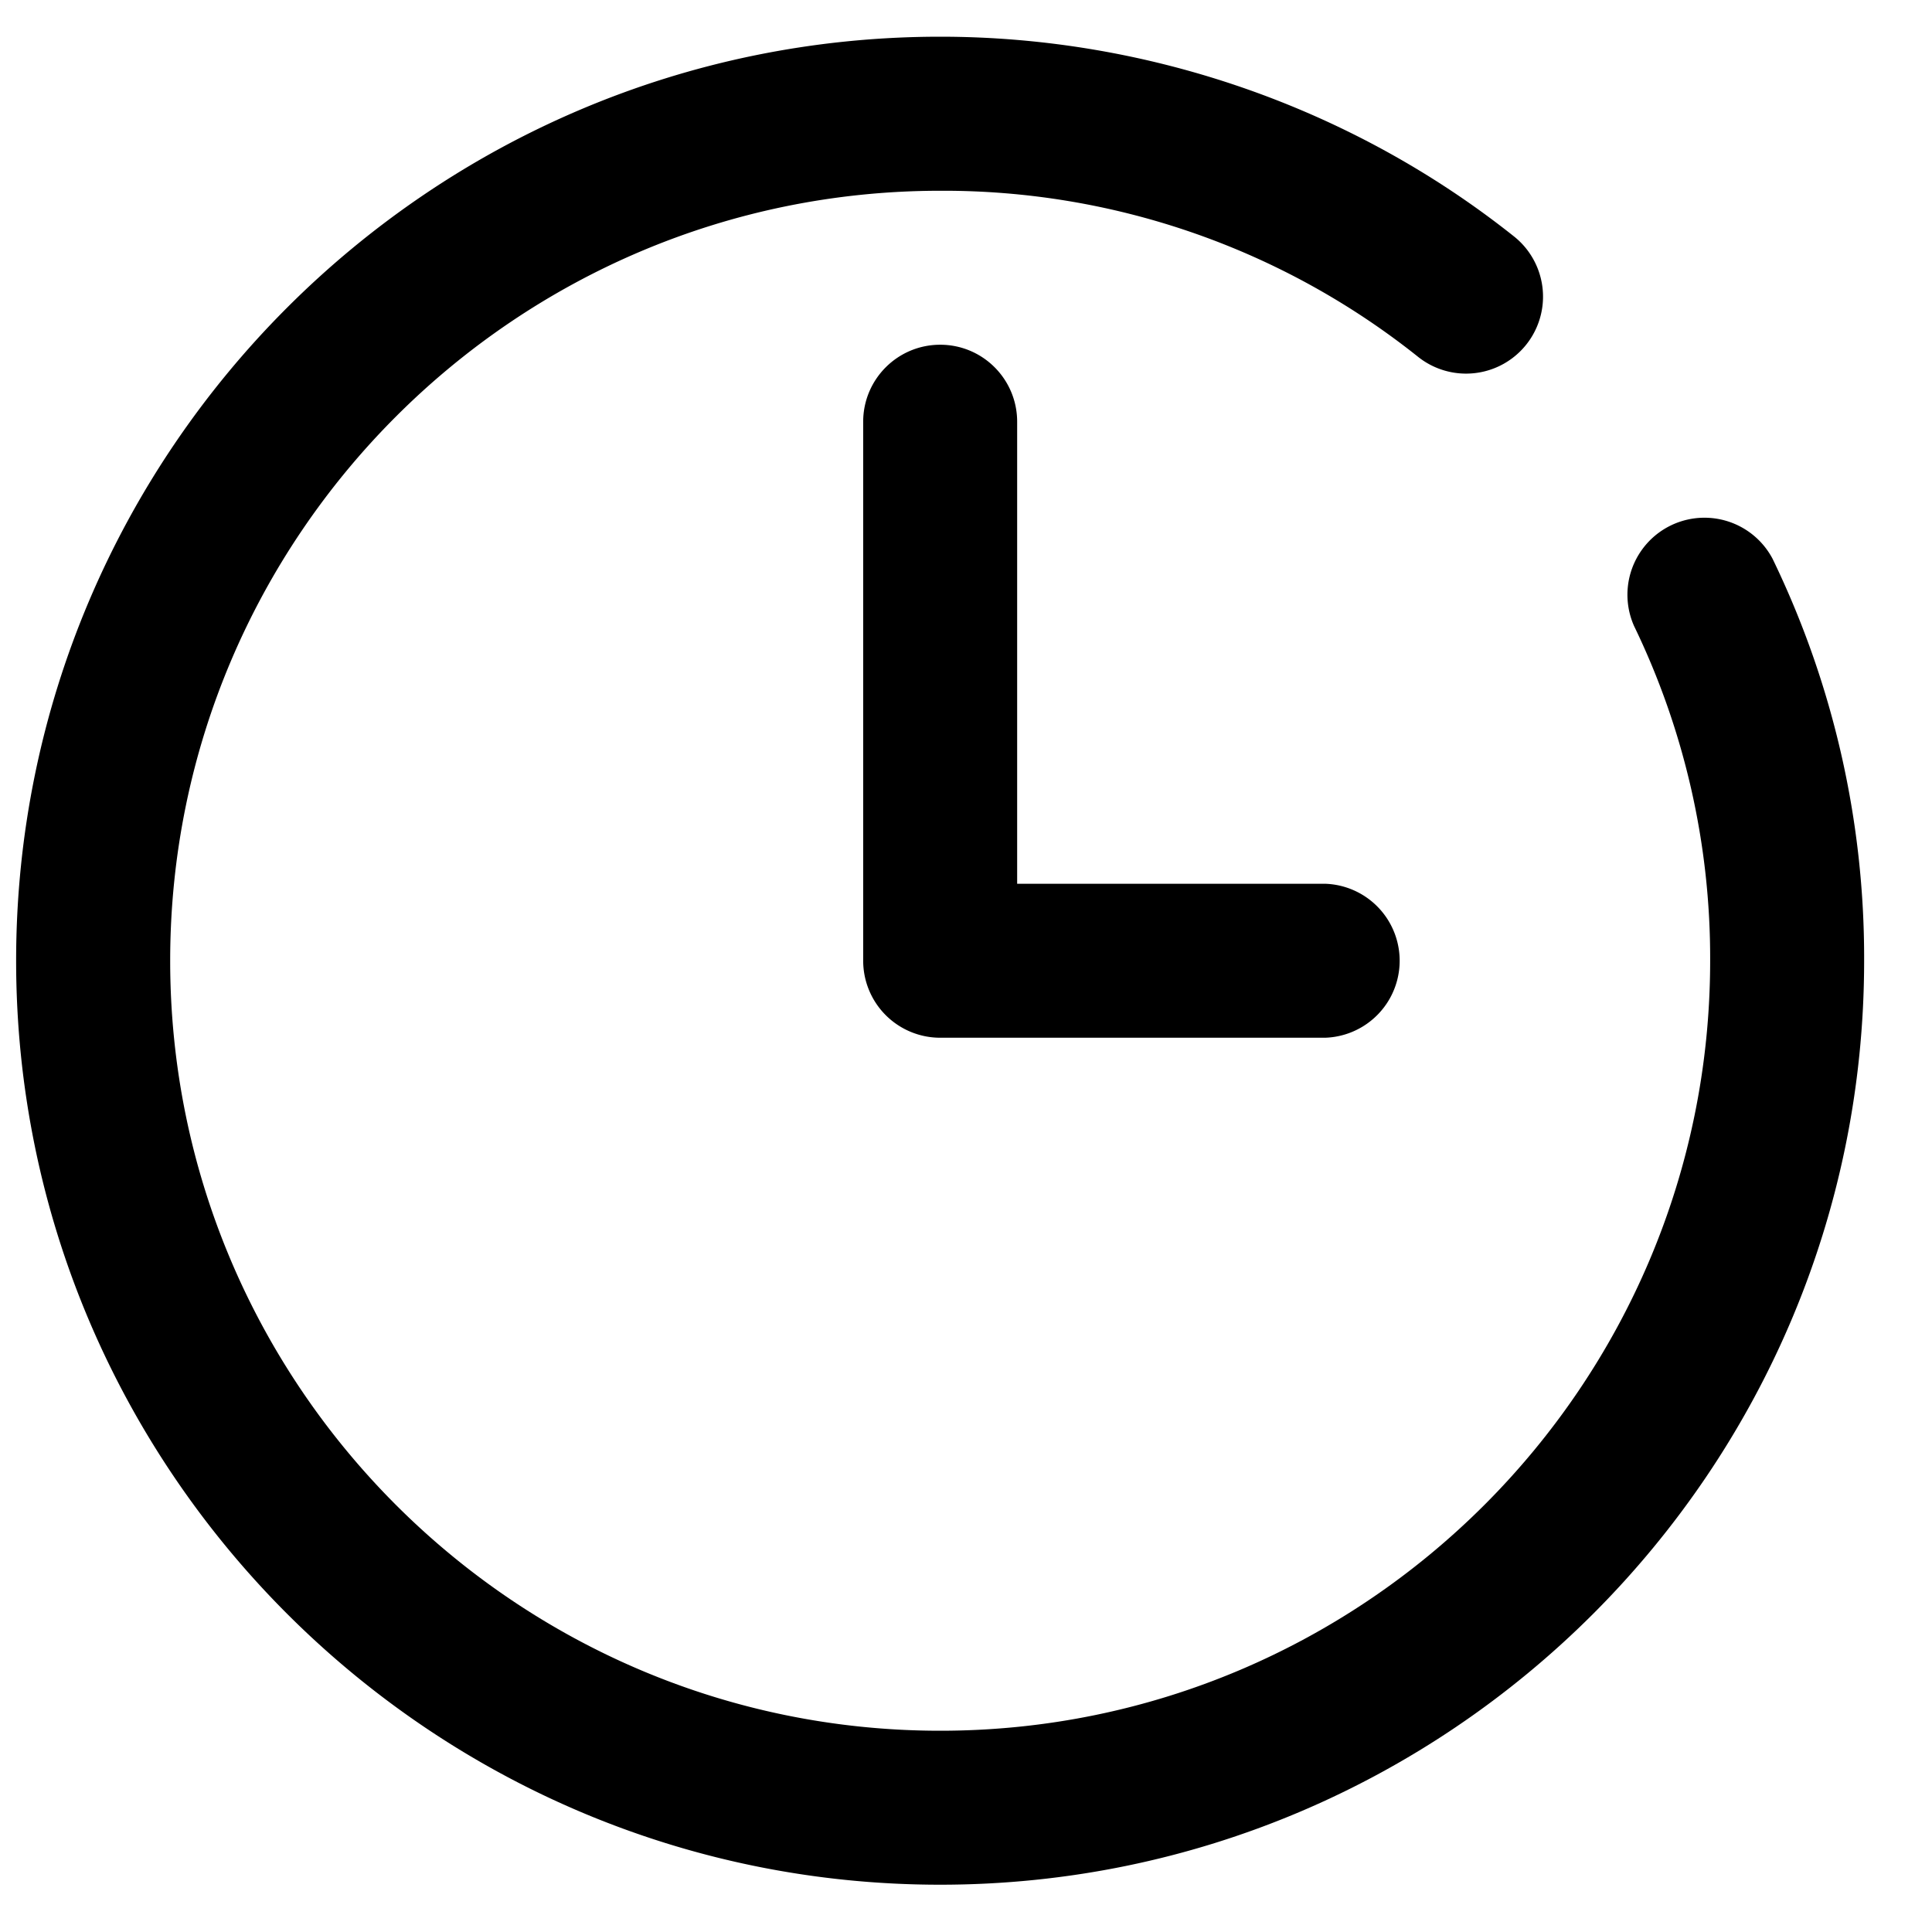 <svg width="23" height="23" viewBox="0 0 23 23" xmlns="http://www.w3.org/2000/svg"><path d="M11.193.437c2.477 0 4.903.844 6.83 2.377a.916.916 0 1 1-1.14 1.435 9.056 9.056 0 0 0-5.69-1.978c-5.055 0-9.167 4.112-9.167 9.166 0 5.055 4.112 9.167 9.167 9.167 5.054 0 9.166-4.112 9.166-9.167a9.073 9.073 0 0 0-.907-3.987.917.917 0 0 1 1.65-.798 10.888 10.888 0 0 1 1.09 4.785c0 6.066-4.934 11-11 11-6.065 0-11-4.934-11-11 0-6.065 4.935-11 11-11zm0 3.667c.506 0 .916.41.916.917v5.5h3.667a.917.917 0 0 1 0 1.833h-4.583a.917.917 0 0 1-.917-.917V5.021c0-.506.41-.917.917-.917z"/></svg>